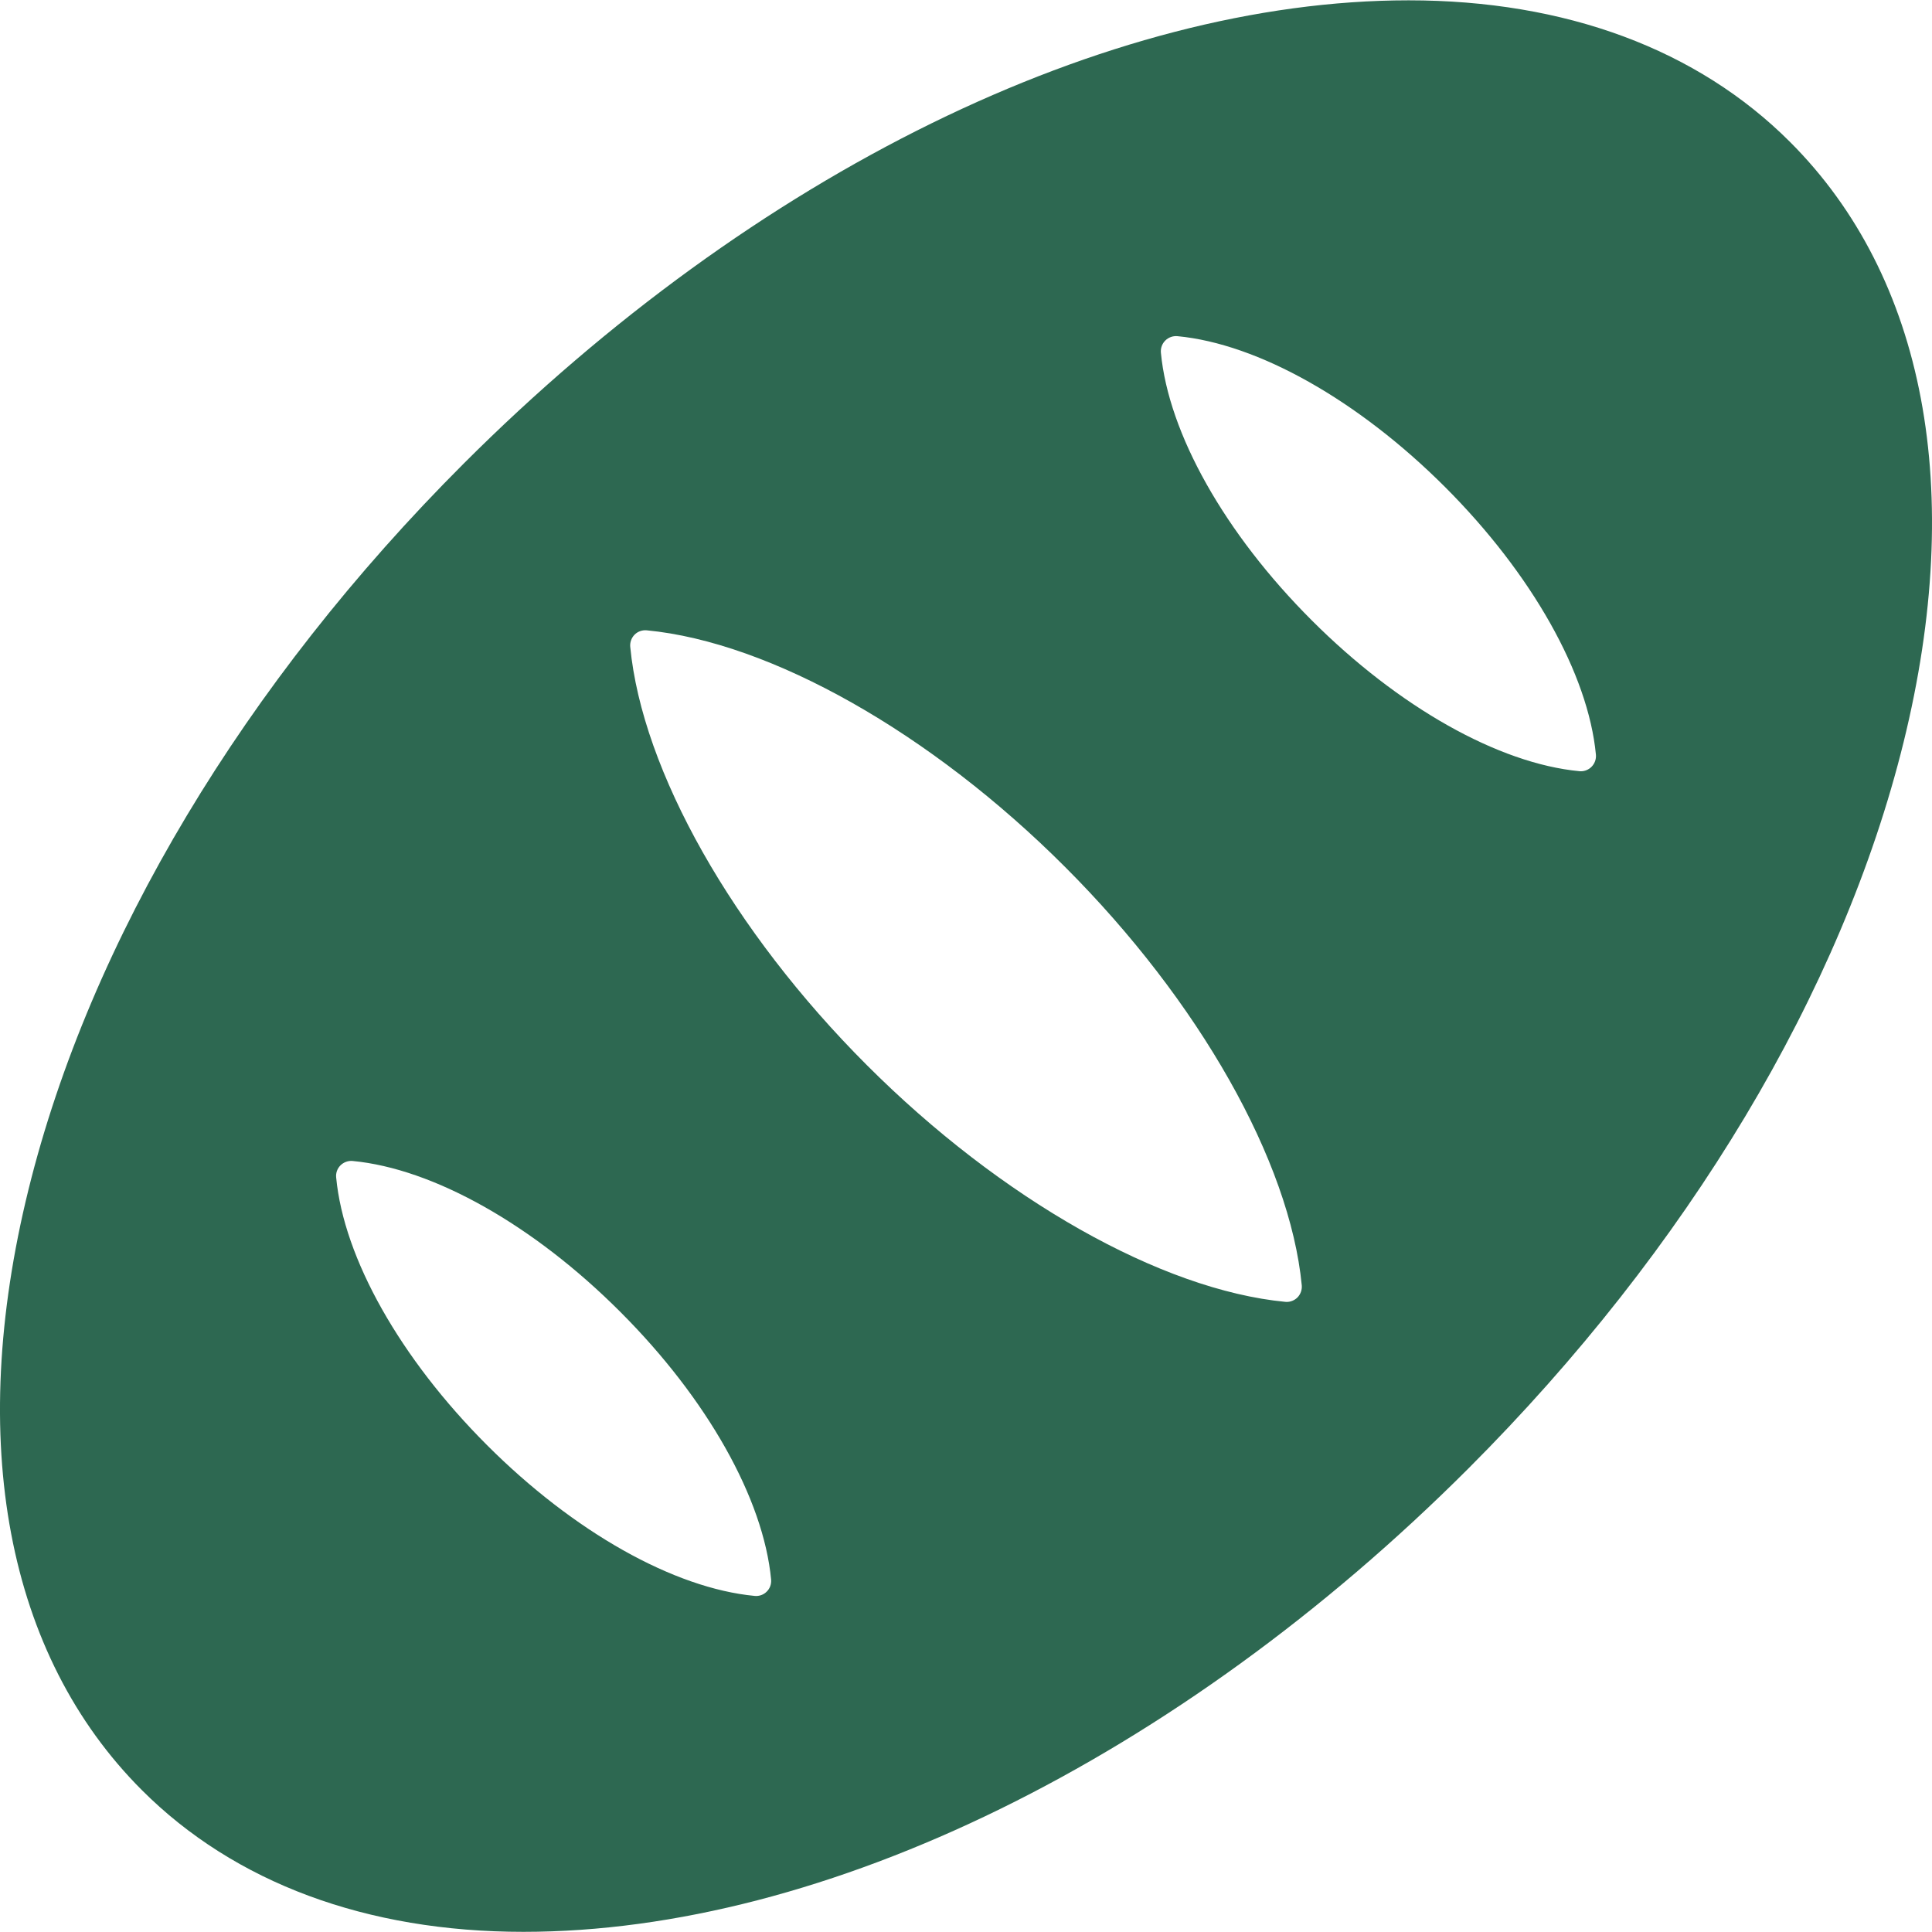 <svg width="24" height="24" viewBox="0 0 24 24" fill="none" xmlns="http://www.w3.org/2000/svg">
<g clip-path="url(#clip0_1436_20422)">
<path d="M22.237 1.764C21.086 0.612 19.447 0.004 17.498 0.004C13.751 0.004 9.363 2.156 5.759 5.76C3.036 8.482 1.116 11.687 0.353 14.781C-0.418 17.91 0.083 20.558 1.763 22.238C2.914 23.389 4.553 23.998 6.502 23.998C10.249 23.998 14.637 21.846 18.241 18.242C20.964 15.519 22.884 12.315 23.647 9.22C24.418 6.091 23.917 3.443 22.237 1.764ZM9.525 19.771C9.49 19.807 9.442 19.826 9.392 19.826C9.386 19.826 9.381 19.826 9.375 19.825C8.371 19.73 7.128 19.03 6.05 17.952C4.971 16.873 4.271 15.63 4.176 14.627C4.17 14.571 4.19 14.516 4.23 14.476C4.27 14.437 4.325 14.417 4.38 14.422C5.384 14.517 6.627 15.217 7.705 16.296C8.784 17.374 9.484 18.617 9.579 19.621C9.584 19.677 9.565 19.732 9.525 19.771ZM16.117 16.118C16.081 16.153 16.034 16.173 15.984 16.173C15.978 16.173 15.972 16.172 15.966 16.172C14.426 16.024 12.434 14.898 10.769 13.232C9.103 11.567 7.977 9.575 7.829 8.035C7.824 7.979 7.844 7.924 7.883 7.884C7.923 7.844 7.978 7.825 8.034 7.83C9.574 7.978 11.566 9.104 13.231 10.77C14.897 12.435 16.023 14.427 16.171 15.967C16.176 16.023 16.156 16.078 16.117 16.118ZM19.77 9.526C19.735 9.561 19.687 9.581 19.638 9.581C19.632 9.581 19.626 9.58 19.62 9.58C18.616 9.485 17.373 8.784 16.295 7.706C15.216 6.628 14.516 5.385 14.421 4.381C14.416 4.325 14.436 4.27 14.475 4.231C14.515 4.191 14.57 4.171 14.626 4.176C15.629 4.271 16.872 4.972 17.951 6.05C19.029 7.128 19.73 8.372 19.825 9.375C19.83 9.431 19.81 9.486 19.77 9.526Z" fill="#2D6851"/>
</g>
<defs>
<clipPath id="clip0_1436_20422">
<rect width="24" height="24" fill="white"/>
</clipPath>
</defs>
</svg>
